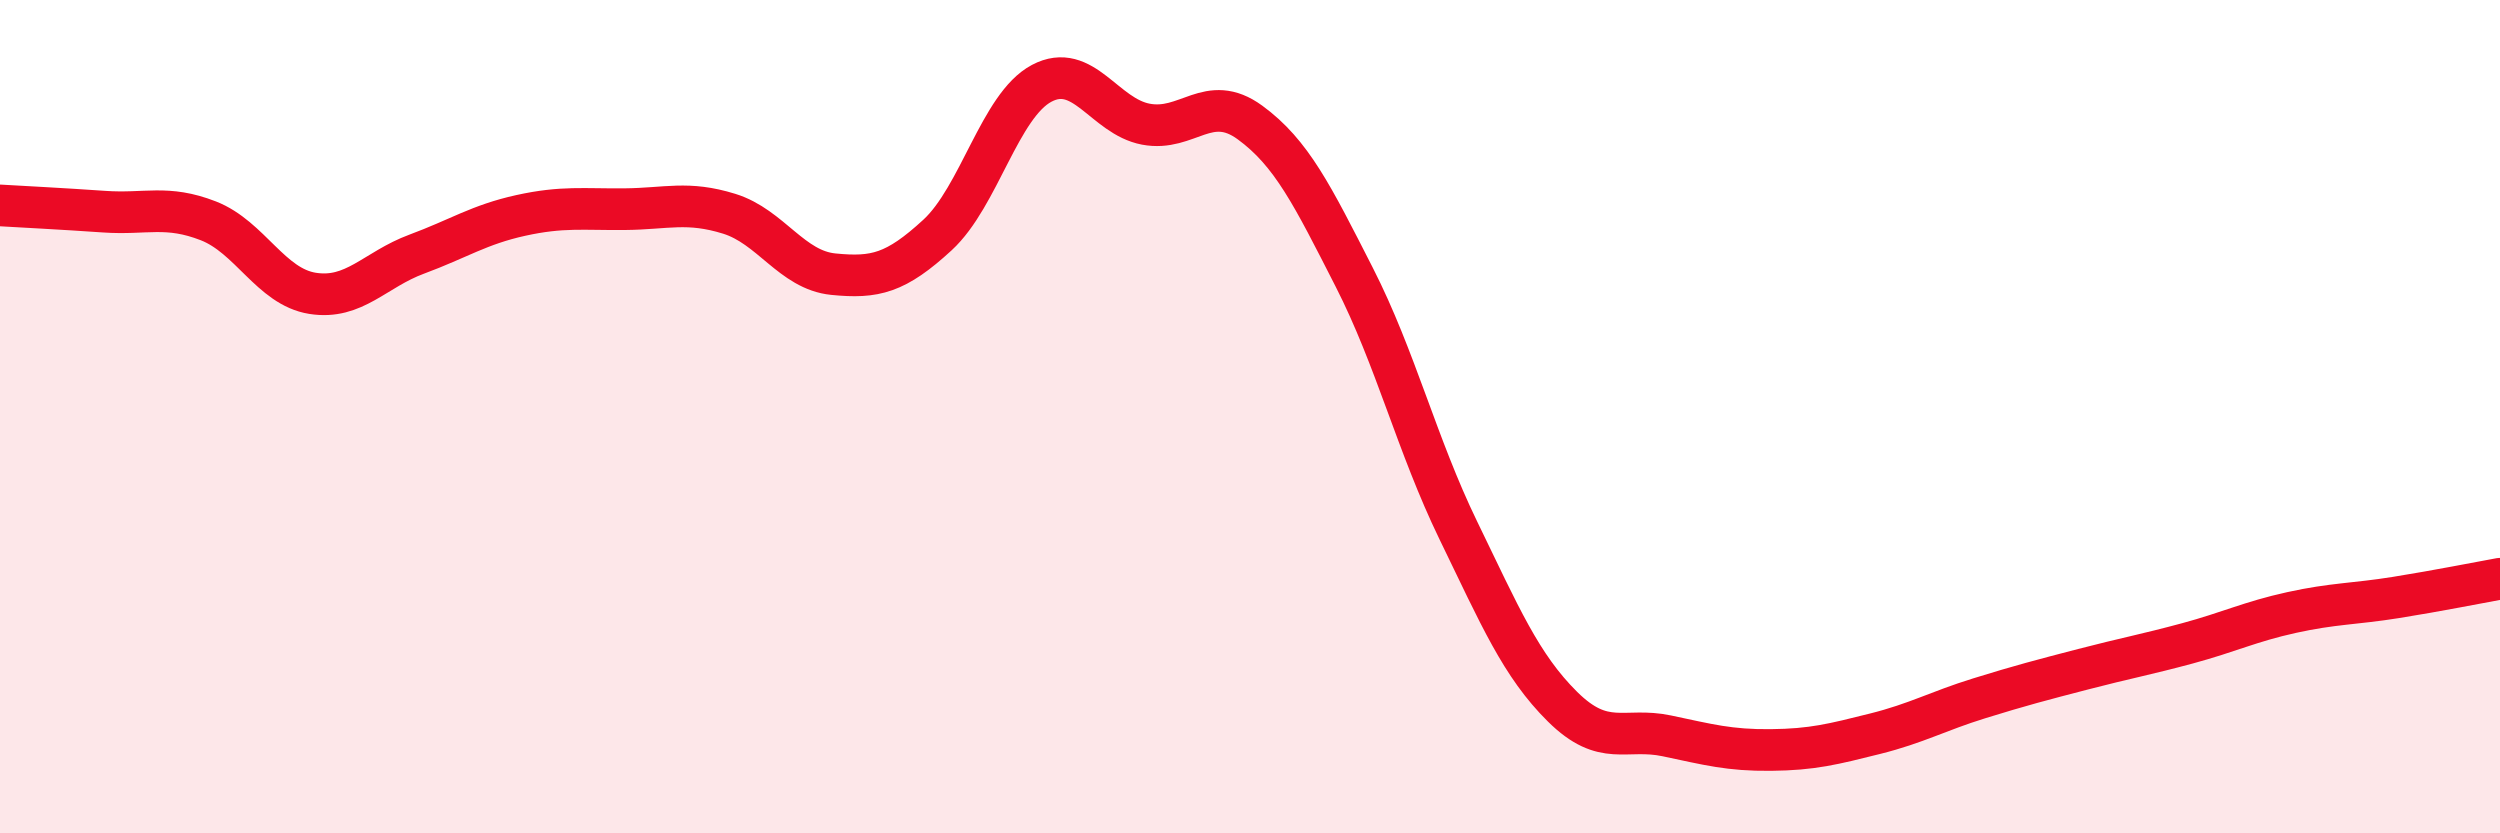 
    <svg width="60" height="20" viewBox="0 0 60 20" xmlns="http://www.w3.org/2000/svg">
      <path
        d="M 0,4.93 C 0.5,4.96 1.5,5.01 2.5,5.08 C 3.5,5.15 4,4.91 5,5.3 C 6,5.69 6.5,6.88 7.5,7.04 C 8.5,7.2 9,6.47 10,6.1 C 11,5.73 11.5,5.39 12.5,5.17 C 13.5,4.95 14,5.03 15,5.02 C 16,5.01 16.5,4.82 17.5,5.13 C 18.5,5.44 19,6.48 20,6.58 C 21,6.68 21.5,6.56 22.5,5.64 C 23.5,4.72 24,2.53 25,2 C 26,1.47 26.5,2.79 27.5,2.98 C 28.5,3.17 29,2.21 30,2.94 C 31,3.67 31.5,4.69 32.5,6.65 C 33.5,8.61 34,10.67 35,12.73 C 36,14.79 36.5,15.97 37.5,16.96 C 38.5,17.95 39,17.45 40,17.66 C 41,17.87 41.5,18.01 42.5,18 C 43.5,17.99 44,17.86 45,17.61 C 46,17.36 46.5,17.07 47.5,16.76 C 48.5,16.45 49,16.32 50,16.06 C 51,15.8 51.5,15.71 52.5,15.44 C 53.5,15.17 54,14.92 55,14.7 C 56,14.48 56.5,14.5 57.5,14.34 C 58.5,14.18 59.5,13.98 60,13.89L60 20L0 20Z"
        fill="#EB0A25"
        opacity="0.1"
        stroke-linecap="round"
        stroke-linejoin="round"
      />
      <path
        d="M 0,4.93 C 0.5,4.96 1.5,5.01 2.5,5.08 C 3.5,5.15 4,4.91 5,5.3 C 6,5.69 6.5,6.88 7.5,7.04 C 8.5,7.2 9,6.47 10,6.1 C 11,5.73 11.5,5.39 12.5,5.17 C 13.5,4.95 14,5.03 15,5.02 C 16,5.01 16.5,4.82 17.5,5.13 C 18.5,5.44 19,6.48 20,6.58 C 21,6.68 21.5,6.56 22.5,5.64 C 23.5,4.72 24,2.53 25,2 C 26,1.47 26.5,2.79 27.5,2.98 C 28.5,3.17 29,2.21 30,2.94 C 31,3.67 31.5,4.69 32.5,6.65 C 33.5,8.61 34,10.67 35,12.73 C 36,14.79 36.5,15.97 37.5,16.96 C 38.5,17.95 39,17.45 40,17.66 C 41,17.87 41.5,18.01 42.5,18 C 43.5,17.99 44,17.86 45,17.61 C 46,17.36 46.5,17.07 47.5,16.76 C 48.5,16.45 49,16.32 50,16.06 C 51,15.8 51.5,15.71 52.5,15.44 C 53.5,15.17 54,14.92 55,14.7 C 56,14.48 56.5,14.5 57.5,14.34 C 58.5,14.18 59.5,13.98 60,13.89"
        stroke="#EB0A25"
        stroke-width="1"
        fill="none"
        stroke-linecap="round"
        stroke-linejoin="round"
      />
    </svg>
  